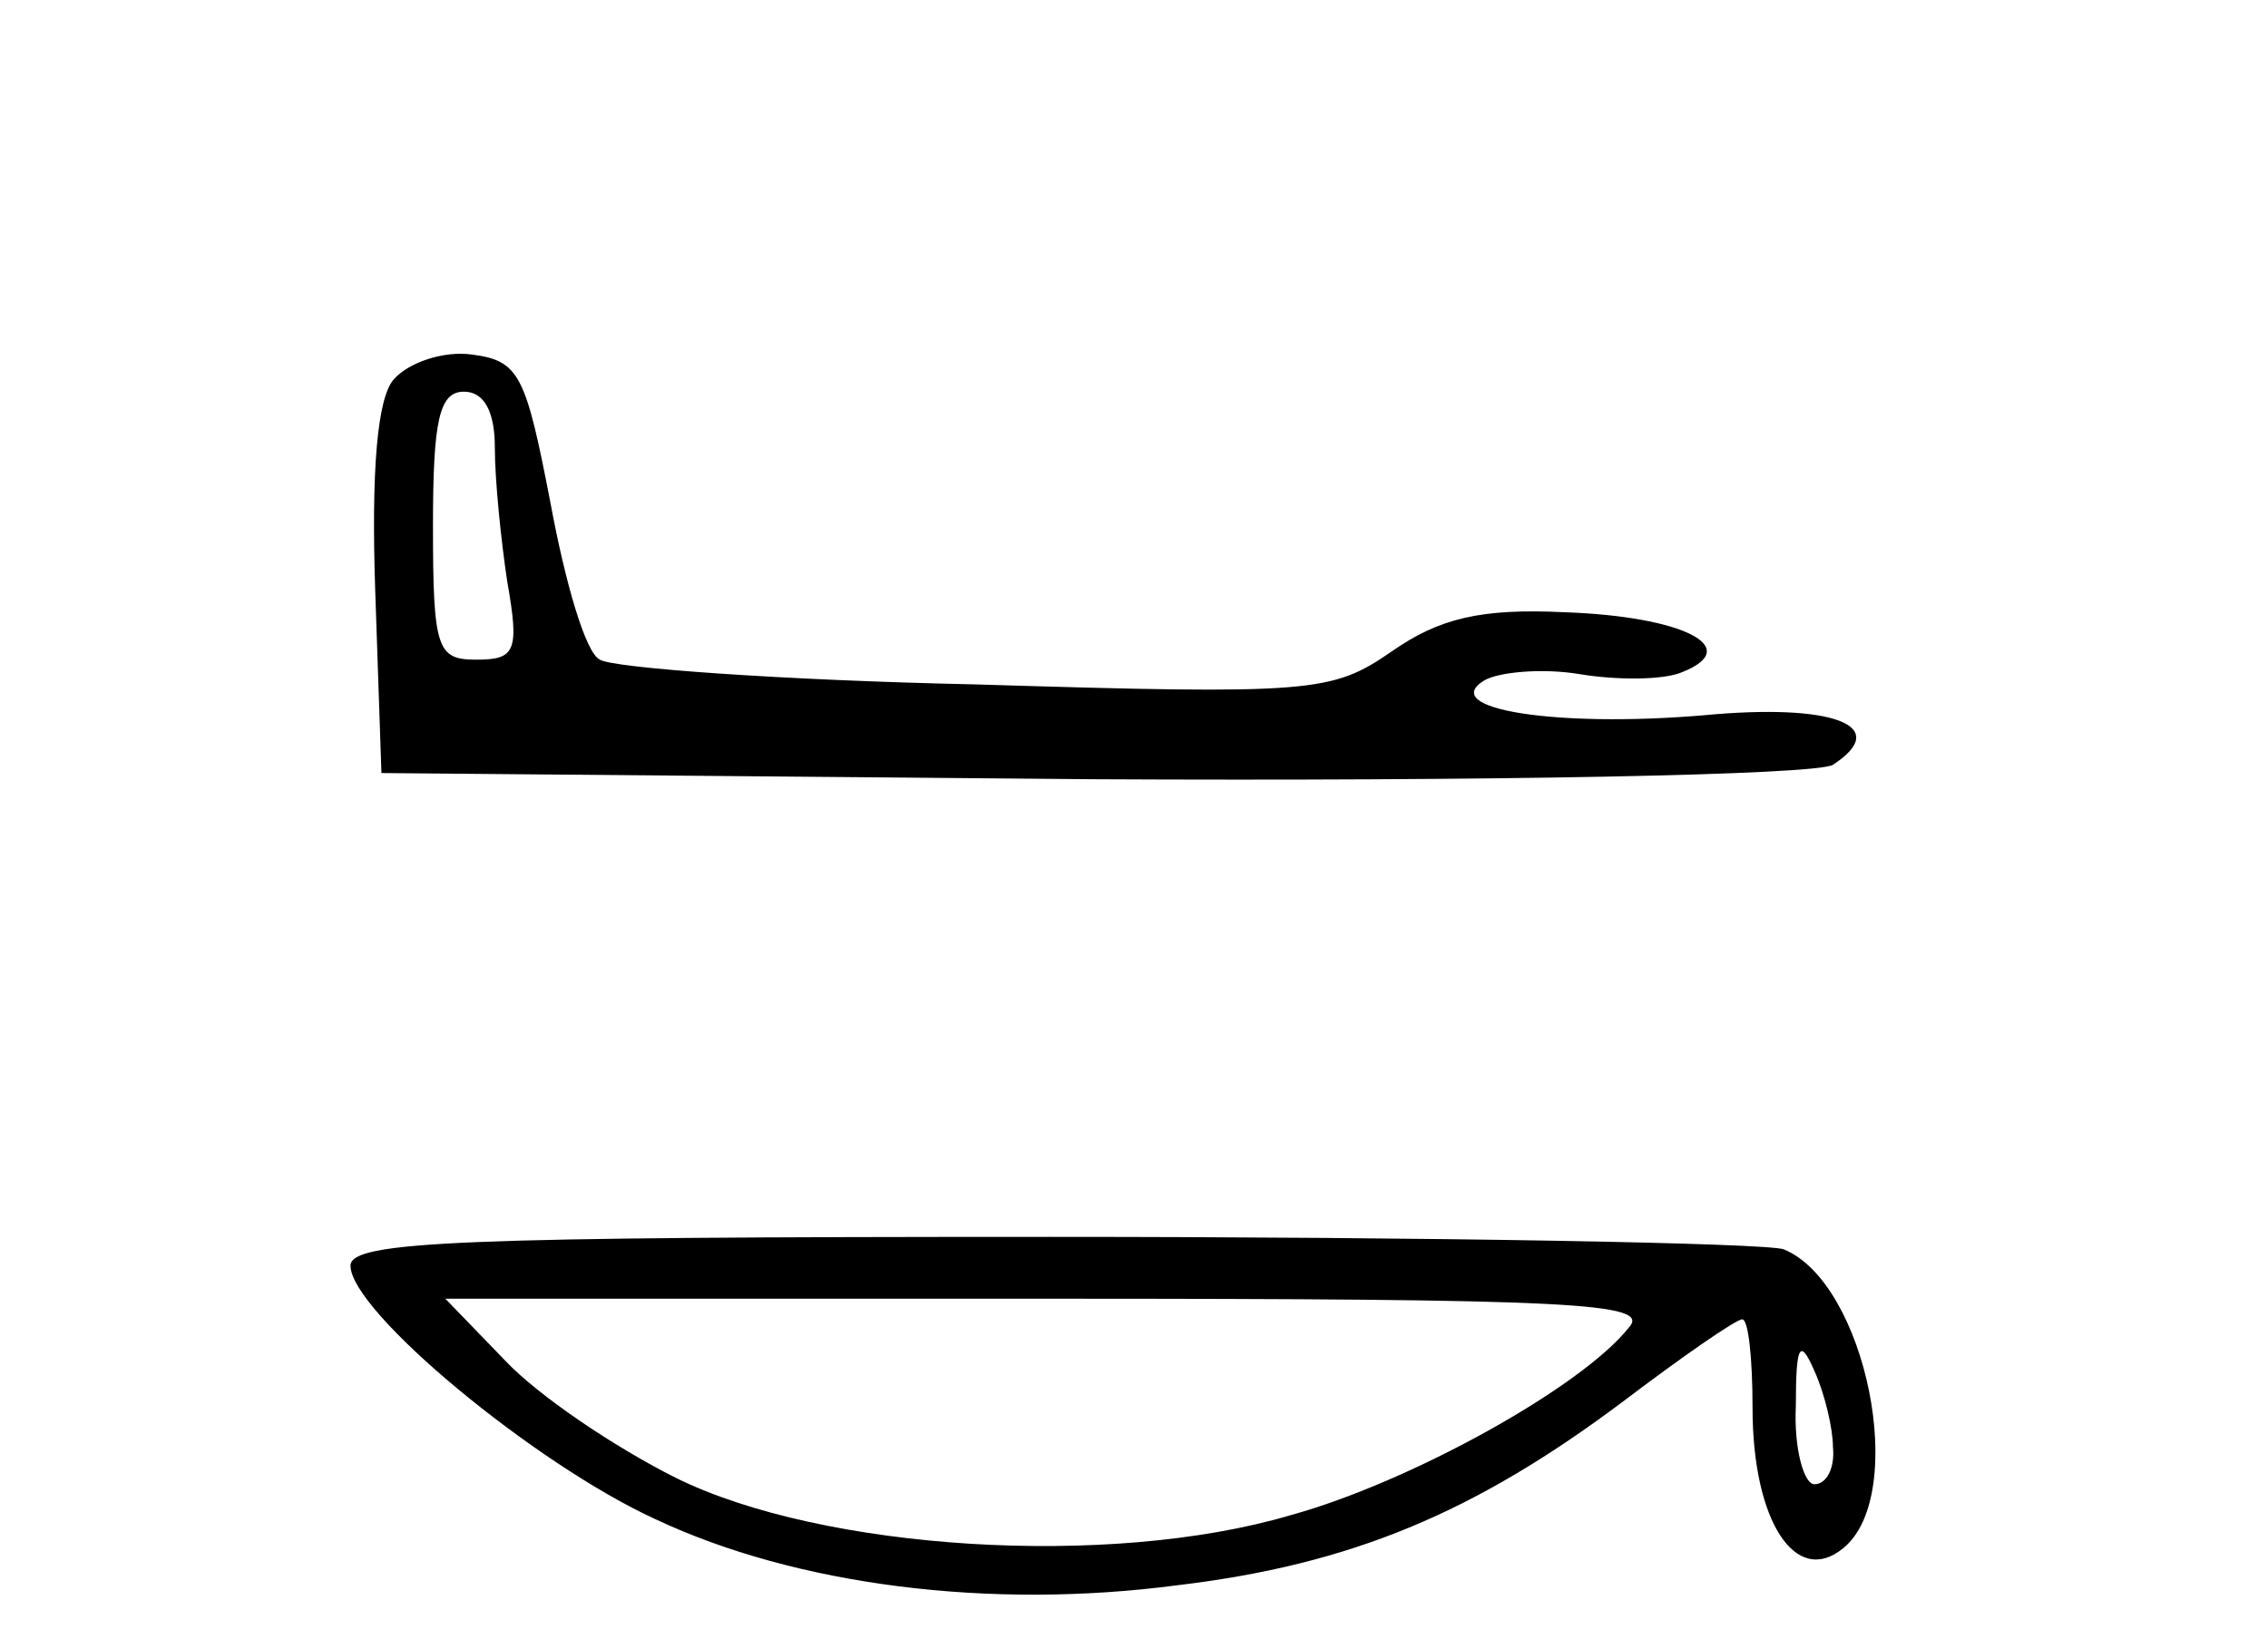 <?xml version="1.0" standalone="no"?>
<!DOCTYPE svg PUBLIC "-//W3C//DTD SVG 20010904//EN"
 "http://www.w3.org/TR/2001/REC-SVG-20010904/DTD/svg10.dtd">
<svg version="1.0" xmlns="http://www.w3.org/2000/svg"
 width="110pt" height="80pt" viewBox="0 0 110 80"
 preserveAspectRatio="xMidYMid meet">
<g transform="translate(0,80) scale(0.1,-0.1)"
fill="#000000" stroke="none">
<path d="M191 616 c-8 -9 -11 -44 -9 -103 l3 -88 345 -3 c192 -1 351 2 359 7
29 19 0 30 -63 24 -71 -6 -129 3 -106 17 7 4 28 6 46 3 18 -3 41 -3 50 1 30
12 0 27 -57 29 -41 2 -61 -3 -84 -19 -29 -20 -38 -21 -202 -16 -94 2 -176 8
-182 12 -7 3 -17 38 -24 76 -12 62 -15 69 -38 72 -14 2 -31 -4 -38 -12z m49
-33 c0 -16 3 -45 6 -65 6 -34 4 -38 -15 -38 -19 0 -21 5 -21 65 0 51 3 65 15
65 10 0 15 -10 15 -27z"/>
<path d="M170 186 c0 -22 89 -96 148 -123 68 -32 162 -44 253 -32 84 10 144
35 216 89 29 22 55 40 58 40 3 0 5 -19 5 -43 0 -55 21 -87 44 -68 32 26 11
129 -29 145 -9 3 -169 6 -356 6 -286 0 -339 -2 -339 -14z m620 -30 c-23 -29
-106 -75 -164 -91 -88 -26 -227 -17 -298 18 -30 15 -67 40 -83 57 l-29 30 293
0 c255 0 292 -2 281 -14z m99 -58 c1 -10 -3 -18 -9 -18 -5 0 -10 17 -9 38 0
30 2 33 9 17 5 -11 9 -28 9 -37z"/>
</g>
</svg>
